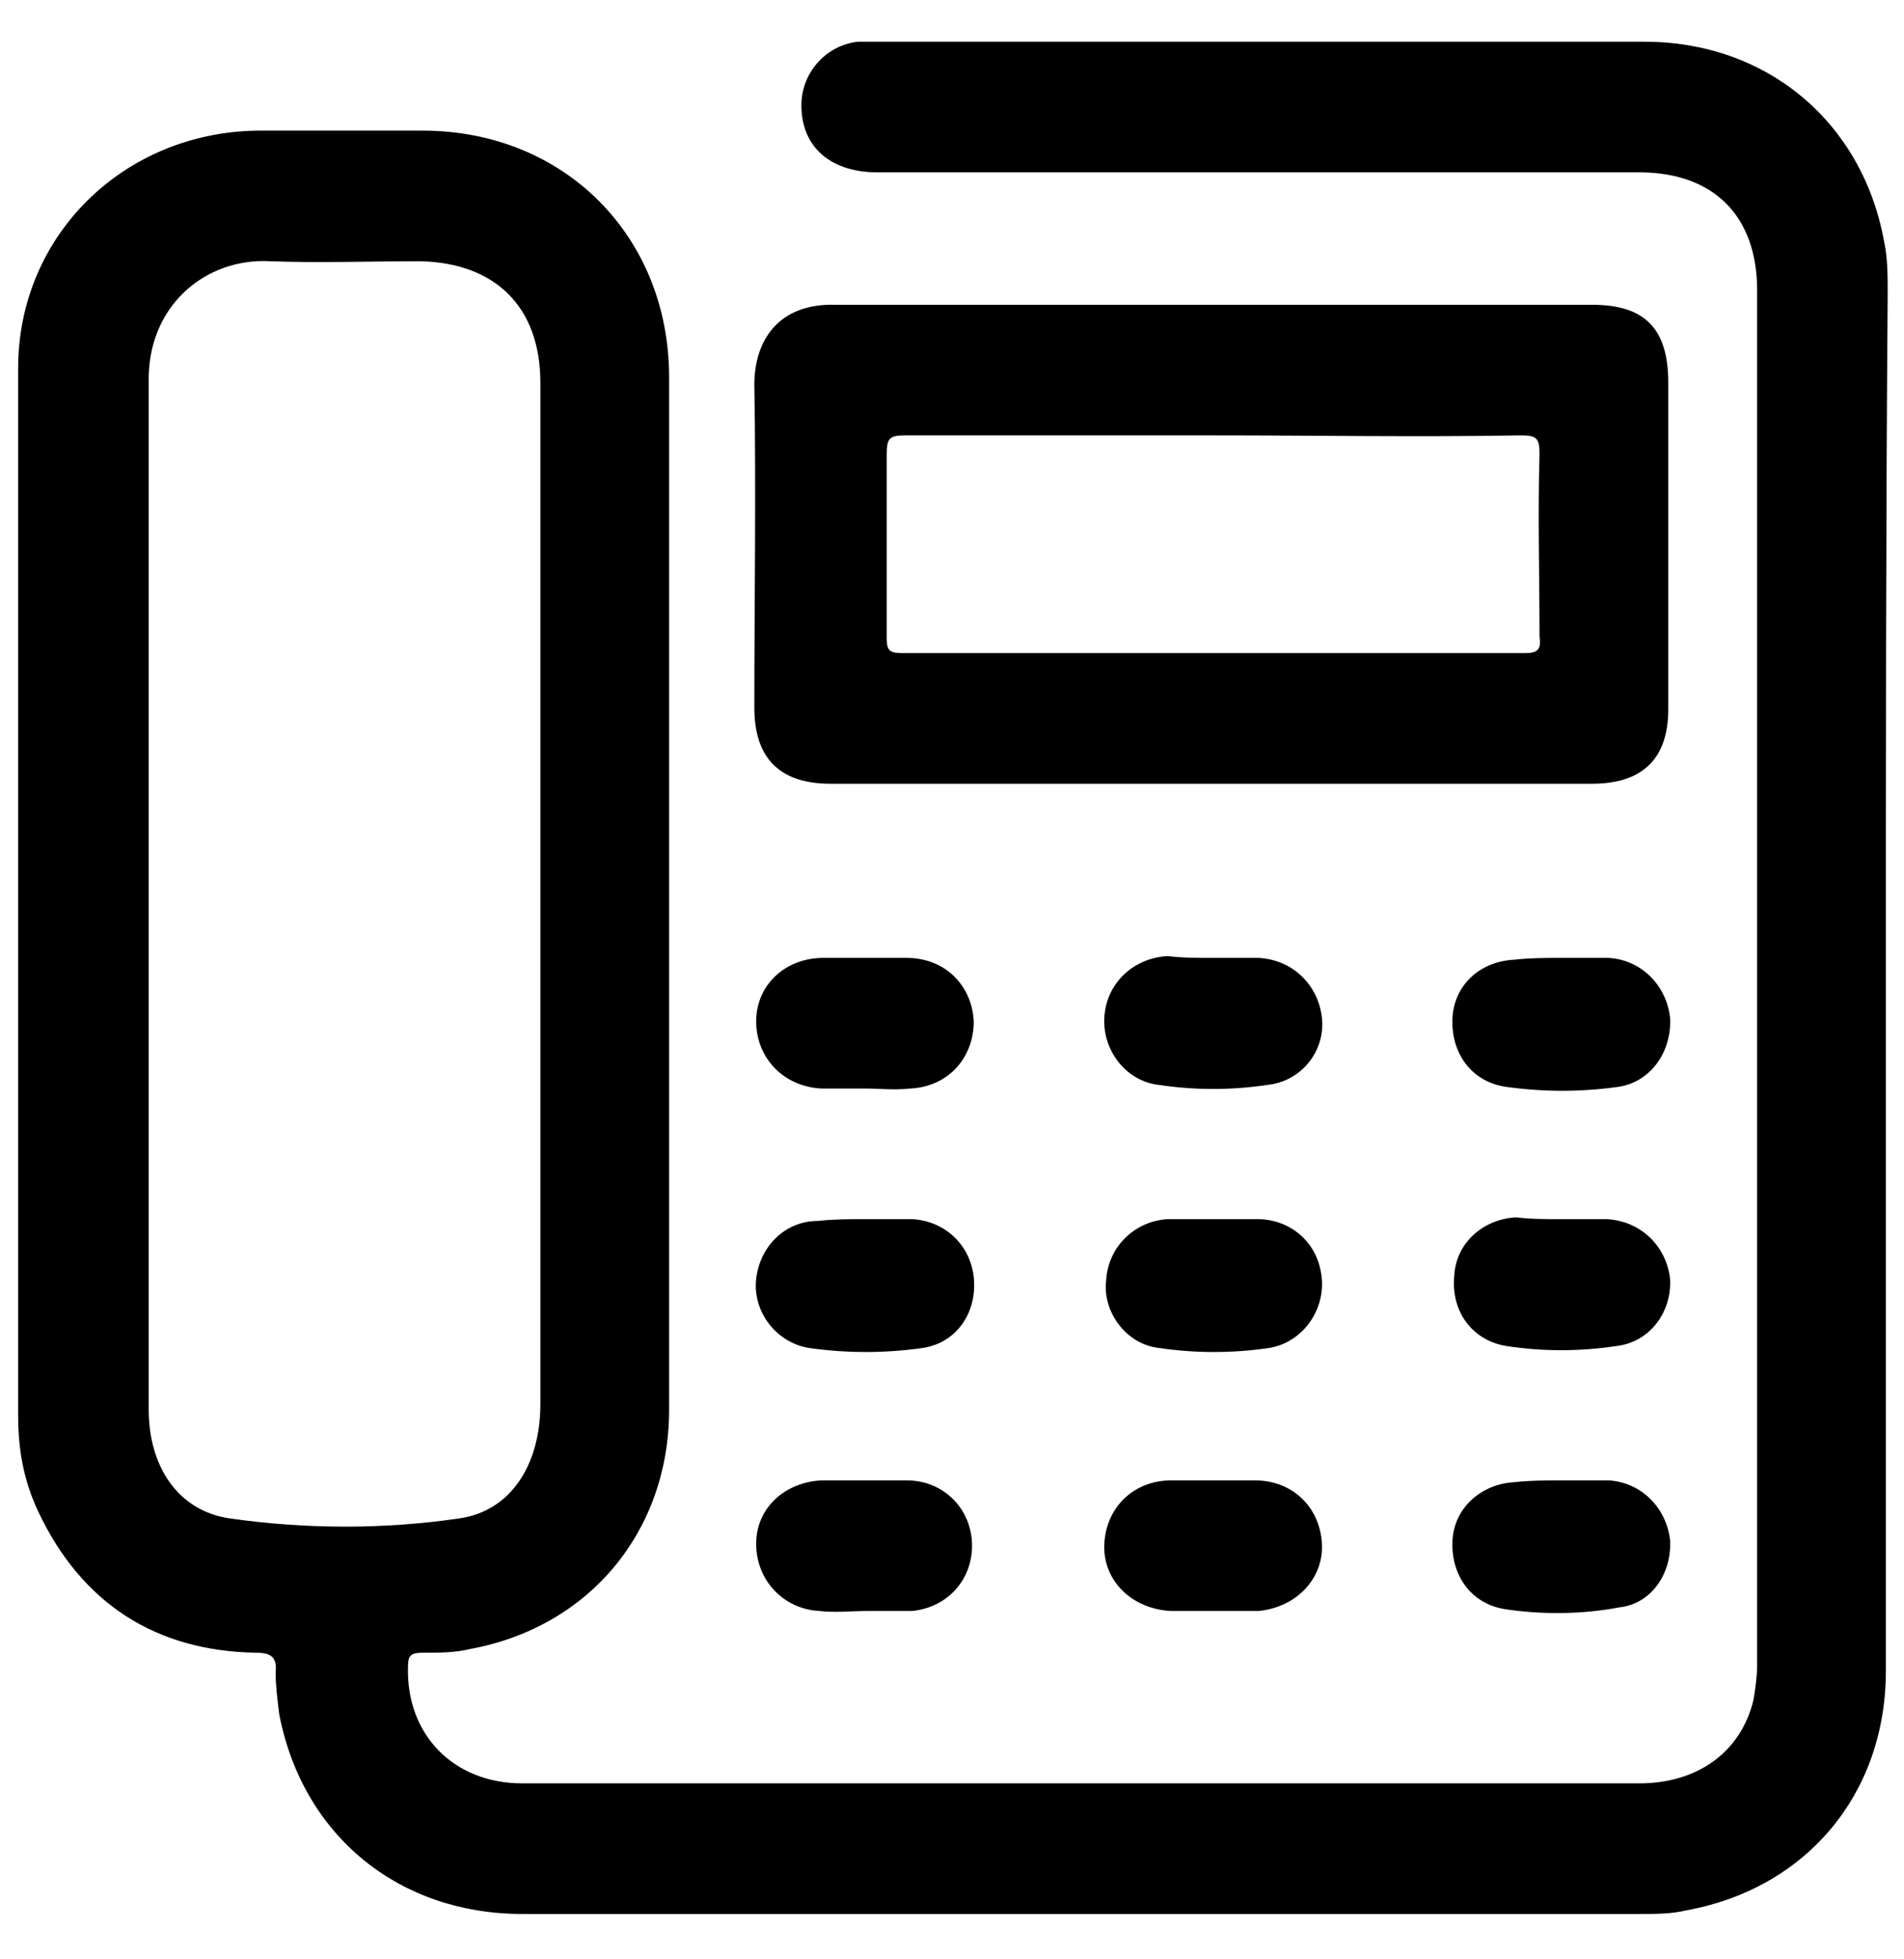 <svg xmlns="http://www.w3.org/2000/svg" xmlns:xlink="http://www.w3.org/1999/xlink" id="Capa_1" x="0px" y="0px" viewBox="0 0 105 108" style="enable-background:new 0 0 105 108;" xml:space="preserve"><g>	<path d="M104,54c0,12.7,0,25.4,0,38.1c0,6.8-4.4,12-11,13.2c-0.8,0.2-1.7,0.2-2.6,0.2c-20.5,0-41.1,0-61.6,0  c-6.8,0-12.1-4.3-13.4-11c-0.1-0.8-0.2-1.6-0.2-2.3c0.1-0.9-0.3-1.1-1.1-1.1C8.6,91,4.5,88.4,2.1,83.3C1.3,81.6,1,79.9,1,78  c0-19.2,0-38.4,0-57.7C1,13,6.8,7.3,14.2,7.2c3,0,6.1,0,9.1,0c7.8,0,13.6,5.8,13.6,13.6c0,12.1,0,24.2,0,36.3c0,6.9,0,13.7,0,20.6  c0,6.7-4.4,12-11,13.2c-0.8,0.2-1.7,0.2-2.6,0.2c-0.7,0-0.8,0.2-0.8,0.8c-0.1,3.7,2.5,6.4,6.3,6.4c7.6,0,15.3,0,22.9,0  c12.9,0,25.8,0,38.7,0c3.2,0,5.6-1.7,6.3-4.6c0.1-0.6,0.2-1.3,0.2-1.9c0-25.3,0-50.5,0-75.8c0-4.1-2.4-6.5-6.5-6.5c-14,0-28,0-42,0  c-2.7,0-4.3-1.5-4.2-3.9c0.1-1.7,1.4-3.1,3.1-3.3c0.3,0,0.6,0,0.9,0c14.2,0,28.3,0,42.5,0c6.7,0,12,4.4,13.2,11  c0.2,0.9,0.2,1.9,0.2,2.9C104,28.9,104,41.5,104,54z M8.2,49.1c0,9.5,0,19,0,28.6c0,3.1,1.6,5.6,4.5,6c4.2,0.6,8.5,0.6,12.6,0  c2.9-0.4,4.5-3,4.5-6.3c0-12.1,0-24.2,0-36.3c0-6.7,0-13.3,0-20c0-4.2-2.5-6.6-6.6-6.7c-2.8,0-5.6,0.1-8.3,0  c-3.6-0.2-6.8,2.5-6.7,6.7C8.2,30.4,8.2,39.8,8.2,49.1z"></path>	<path d="M87.8,16.8c2.9,0,4.2,1.3,4.2,4.3c0,6,0,12,0,18c0,2.7-1.4,4.1-4.2,4.1c-14,0-28,0-42,0c-2.8,0-4.2-1.4-4.2-4.2  c0-5.9,0.1-11.8,0-17.8c0-2.4,1.3-4.5,4.5-4.4 M67,24c-5.7,0-11.4,0-17.1,0c-0.9,0-1,0.2-1,1.1c0,3.4,0,6.7,0,10.1  c0,0.7,0.2,0.8,0.9,0.8c11.4,0,22.9,0,34.3,0c0.7,0,0.9-0.2,0.8-0.9c0-3.4-0.1-6.7,0-10.1c0-0.9-0.2-1-1.1-1  C78.2,24.1,72.6,24,67,24z"></path>	<path d="M47.7,60c-0.8,0-1.6,0-2.4,0c-2.1-0.1-3.6-1.7-3.6-3.7c0-2,1.6-3.5,3.7-3.5c1.5,0,3.1,0,4.6,0c2.1,0,3.6,1.5,3.7,3.5  c0,2-1.4,3.6-3.5,3.7C49.3,60.1,48.5,60,47.7,60z"></path>	<path d="M47.7,67.2c0.9,0,1.7,0,2.6,0c1.8,0.1,3.2,1.4,3.4,3.2c0.2,1.9-0.9,3.6-2.8,3.9c-2.1,0.3-4.2,0.3-6.3,0  c-1.8-0.3-3.1-2-2.9-3.8c0.2-1.8,1.6-3.2,3.4-3.2C46,67.2,46.9,67.2,47.7,67.2z"></path>	<path d="M47.8,88.8c-0.9,0-1.7,0.1-2.6,0c-2-0.1-3.5-1.7-3.5-3.7c0-2,1.6-3.4,3.6-3.5c1.6,0,3.1,0,4.7,0c2,0,3.5,1.5,3.6,3.4  c0.1,2-1.3,3.6-3.3,3.8C49.5,88.8,48.6,88.8,47.8,88.8C47.8,88.8,47.8,88.8,47.8,88.8z"></path>	<path d="M66.8,52.8c0.9,0,1.7,0,2.6,0c1.9,0.1,3.3,1.5,3.5,3.3c0.2,1.8-1.1,3.5-3,3.7c-2,0.3-4,0.3-6,0c-1.8-0.2-3.1-1.9-3-3.7  c0.1-1.9,1.6-3.3,3.5-3.4C65.2,52.8,66,52.8,66.8,52.8z"></path>	<path d="M66.9,67.2c0.9,0,1.7,0,2.6,0c1.9,0.1,3.3,1.5,3.4,3.4c0.1,1.7-1.1,3.4-2.9,3.7c-2,0.3-4.1,0.3-6.1,0  c-1.8-0.2-3.1-2-2.9-3.7c0.1-1.9,1.6-3.3,3.4-3.4C65.2,67.2,66,67.2,66.9,67.2z"></path>	<path d="M66.8,88.8c-0.7,0-1.5,0-2.2,0c-2.2-0.1-3.8-1.7-3.7-3.7c0.1-2,1.6-3.5,3.7-3.5c1.5,0,3.1,0,4.6,0c2.1,0,3.6,1.5,3.7,3.5  c0.1,1.9-1.4,3.5-3.5,3.7C68.6,88.8,67.7,88.8,66.8,88.8C66.8,88.8,66.8,88.8,66.8,88.8z"></path>	<path d="M86.1,52.8c0.9,0,1.7,0,2.6,0c1.8,0.1,3.2,1.5,3.4,3.3c0.1,1.8-1,3.5-2.8,3.8c-2.1,0.3-4.2,0.3-6.3,0  c-1.9-0.3-3-1.9-2.9-3.8c0.1-1.8,1.5-3.1,3.4-3.2C84.4,52.8,85.2,52.8,86.1,52.8z"></path>	<path d="M86,67.2c0.9,0,1.7,0,2.6,0c1.9,0.1,3.3,1.5,3.5,3.3c0.1,1.8-1.1,3.5-3,3.7c-2,0.3-4,0.3-6,0c-1.9-0.3-3.1-1.9-2.9-3.9  c0.1-1.8,1.6-3.1,3.4-3.2C84.4,67.2,85.2,67.2,86,67.2z"></path>	<path d="M86.2,81.6c0.8,0,1.6,0,2.5,0c1.8,0.1,3.2,1.5,3.4,3.3c0.1,1.8-1,3.5-2.8,3.7C87.2,89,85,89,83,88.7  c-1.9-0.3-3-1.9-2.9-3.8c0.1-1.8,1.6-3.1,3.4-3.2C84.4,81.6,85.3,81.6,86.2,81.6C86.2,81.6,86.2,81.6,86.2,81.6z"></path></g></svg>